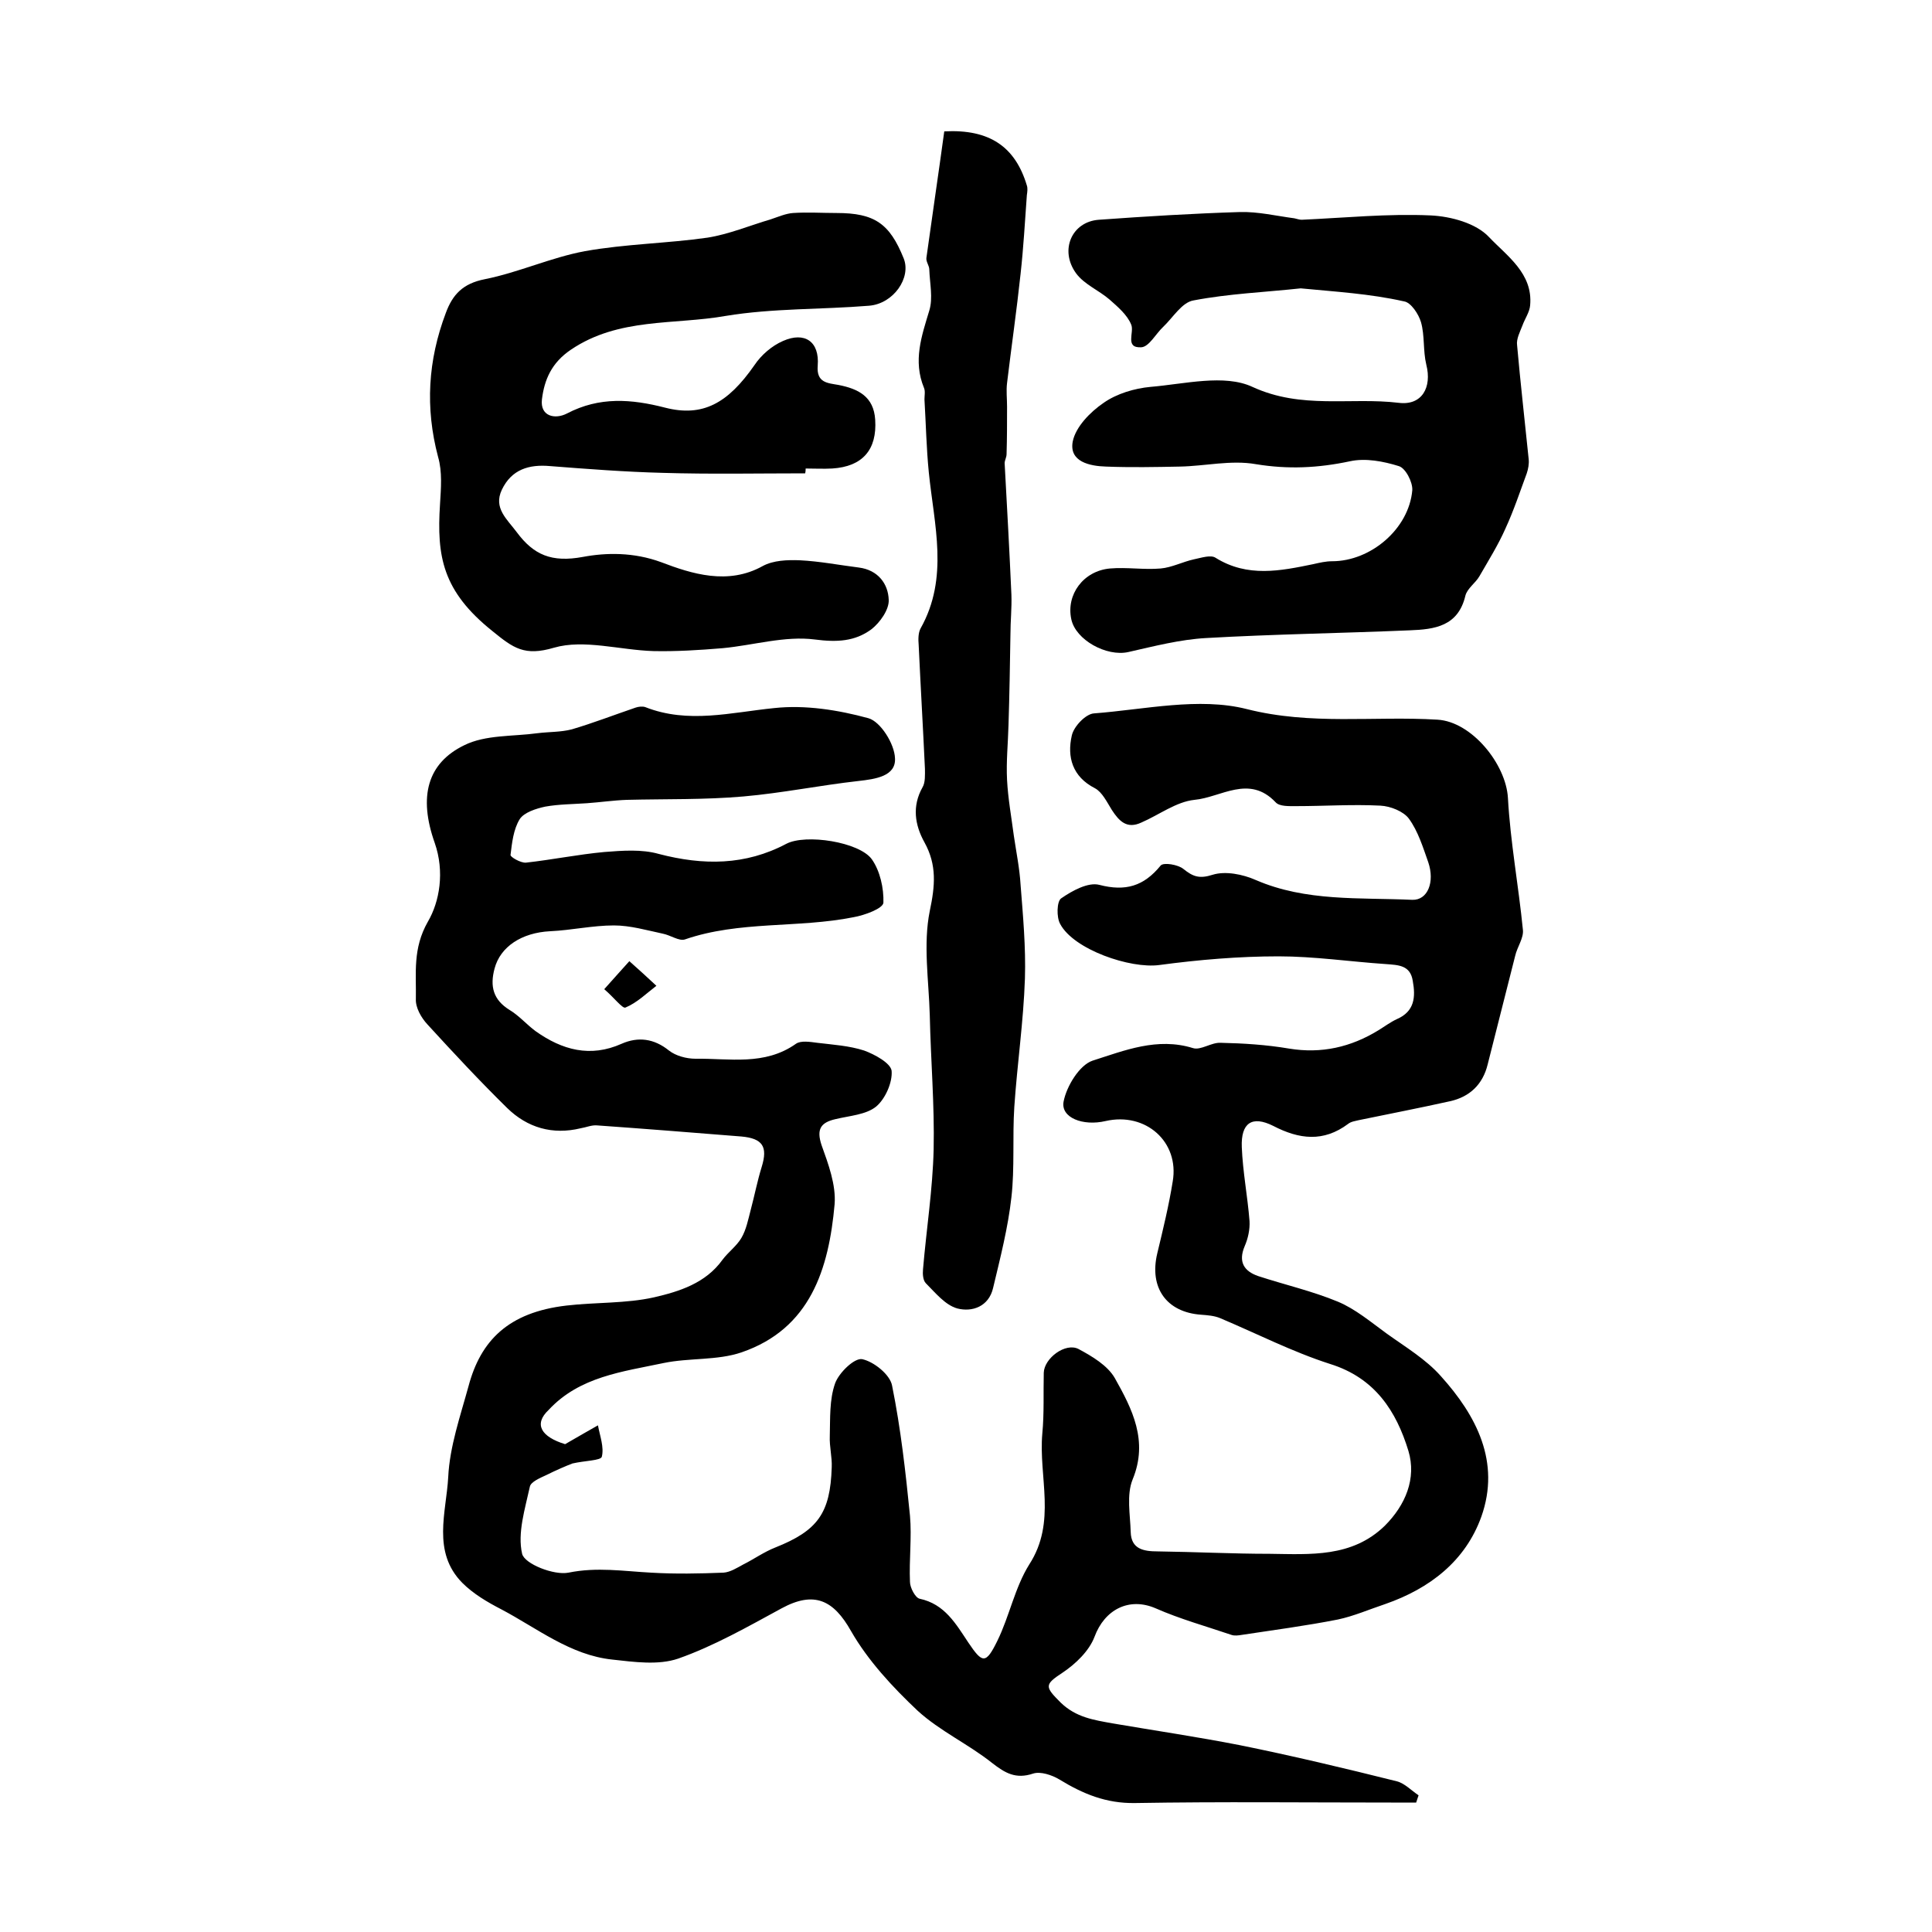 <?xml version="1.0" encoding="utf-8"?>
<!-- Generator: Adobe Illustrator 22.0.0, SVG Export Plug-In . SVG Version: 6.00 Build 0)  -->
<svg version="1.1" id="图层_1" xmlns="http://www.w3.org/2000/svg" xmlns:xlink="http://www.w3.org/1999/xlink" x="0px" y="0px"
	 viewBox="0 0 400 400" style="enable-background:new 0 0 400 400;" xml:space="preserve">
<style type="text/css">
	.st0{fill:#FFFFFF;}
</style>
<g>
	
	<path d="M117,299c2.9-1.7,4.9-2.8,6.8-3.9c0.4,2.2,1.3,4.5,0.8,6.5c-0.2,0.8-3.5,0.8-6.1,1.4c-1.3,0.5-3.4,1.4-5.4,2.4
		c-1.3,0.6-3.2,1.4-3.4,2.4c-1,4.6-2.6,9.6-1.6,13.9c0.5,2.1,6.6,4.5,9.6,3.9c5.9-1.2,11.4-0.3,17.1,0c5,0.3,10,0.2,15,0
		c1.4-0.1,2.8-1,4.1-1.7c2.2-1.1,4.3-2.6,6.6-3.5c8.8-3.5,11.4-7.1,11.7-16.6c0.1-2.1-0.5-4.3-0.4-6.5c0.1-3.7-0.1-7.5,1.1-10.9
		c0.8-2.2,4-5.3,5.6-5c2.4,0.5,5.8,3.2,6.2,5.5c1.8,8.9,2.8,17.9,3.7,26.9c0.4,4.5-0.2,9.1,0,13.7c0,1.2,1.1,3.3,2,3.5
		c5.2,1.1,7.5,5.2,10.1,9.1c2.9,4.3,3.6,4.5,6-0.4c2.5-5.1,3.6-11,6.6-15.8c5.7-8.8,1.9-18.1,2.7-27.1c0.4-4.2,0.2-8.4,0.3-12.6
		c0.1-3,4.5-6.3,7.2-4.9c2.8,1.5,6,3.4,7.5,6c3.6,6.4,7,13,3.7,21c-1.3,3.2-0.5,7.3-0.4,10.9c0.1,3.5,2.6,4,5.6,4
		c7.7,0.1,15.5,0.5,23.2,0.5c8.4,0.1,17,0.8,23.8-5.8c4.3-4.3,6.6-9.8,4.9-15.5c-2.5-8.2-6.9-15.1-16.2-18
		c-7.8-2.5-15.2-6.3-22.8-9.5c-1.2-0.5-2.6-0.6-3.9-0.7c-7.2-0.5-10.8-5.6-9.1-12.7c1.2-5,2.4-9.9,3.2-14.9
		c1.4-8.2-5.6-14.4-13.9-12.5c-4.7,1.1-9.3-0.7-8.7-4c0.6-3.2,3.3-7.6,6-8.5c6.6-2.1,13.4-4.9,20.8-2.6c1.6,0.5,3.8-1.2,5.7-1.1
		c4.7,0.1,9.5,0.4,14.2,1.2c6.7,1.1,12.8-0.3,18.5-3.8c1.3-0.8,2.5-1.7,3.8-2.3c3.7-1.6,3.9-4.6,3.3-7.9c-0.5-3.3-3-3.3-5.6-3.5
		c-7.4-0.5-14.8-1.6-22.2-1.6c-8.2,0-16.5,0.7-24.7,1.8c-6,0.8-17.7-3.2-20.5-8.5c-0.8-1.4-0.7-4.7,0.2-5.3c2.3-1.6,5.6-3.4,7.9-2.8
		c5.4,1.4,9.2,0.3,12.7-4c0.6-0.7,3.6-0.2,4.7,0.7c2,1.6,3.3,2.1,6.1,1.2c2.6-0.8,6.2-0.1,8.9,1.1c10.4,4.5,21.5,3.6,32.4,4.1
		c3.2,0.1,4.7-3.7,3.3-7.8c-1.1-3.1-2.1-6.4-4-9c-1.1-1.5-3.8-2.6-5.9-2.7c-5.8-0.3-11.6,0.1-17.4,0.1c-1.5,0-3.5,0.1-4.3-0.8
		c-5.5-5.8-11.3-1-16.8-0.5c-3.8,0.4-7.3,3.1-11,4.7c-3,1.4-4.6-0.3-6.1-2.6c-1-1.6-2-3.7-3.5-4.5c-4.7-2.4-5.8-6.5-4.8-10.9
		c0.4-1.9,2.9-4.5,4.6-4.6c10.5-0.8,21.7-3.4,31.6-0.9c13.4,3.4,26.4,1.4,39.5,2.2c7.1,0.4,14.2,9.2,14.6,16.2
		c0.5,9.1,2.2,18.2,3.1,27.3c0.2,1.7-1.2,3.6-1.6,5.4c-1.9,7.5-3.8,15-5.7,22.5c-1,4.1-3.7,6.7-7.8,7.6c-6.3,1.4-12.5,2.6-18.8,3.9
		c-0.8,0.2-1.7,0.3-2.3,0.8c-5.1,3.8-10.1,3.2-15.5,0.4c-4.4-2.2-6.7-0.6-6.5,4.4c0.2,5.1,1.2,10.2,1.6,15.3c0.1,1.7-0.3,3.6-1,5.2
		c-1.4,3.3-0.1,5.2,2.8,6.2c5.5,1.8,11.2,3.1,16.5,5.3c3.6,1.5,6.8,4.2,10.1,6.6c3.9,2.8,8.1,5.3,11.2,8.8
		c7.4,8.2,12.4,17.8,8.4,29.1c-3.3,9.2-10.7,14.9-19.9,18.1c-3.3,1.1-6.5,2.5-9.8,3.2c-6.6,1.3-13.4,2.2-20,3.2
		c-0.6,0.1-1.4,0.2-2,0c-5.3-1.8-10.7-3.3-15.7-5.5c-5.5-2.4-10.6,0.2-12.7,5.9c-1.1,2.9-3.9,5.6-6.6,7.4c-3.8,2.5-3.7,2.9-0.4,6.2
		c3.2,3.1,6.9,3.6,10.7,4.3c8.8,1.5,17.6,2.8,26.3,4.5c10.9,2.2,21.8,4.8,32.6,7.5c1.6,0.4,3,1.9,4.5,2.9c-0.2,0.5-0.3,1-0.5,1.5
		c-1.7,0-3.5,0-5.2,0c-17.7,0-35.3-0.2-53,0.1c-6,0.1-10.8-1.9-15.7-4.9c-1.5-0.9-3.9-1.7-5.4-1.2c-3.6,1.2-5.8-0.1-8.5-2.2
		c-4.9-3.9-10.8-6.6-15.4-10.8c-5.2-4.9-10.3-10.4-13.8-16.5c-3.6-6.4-7.6-8.4-14.4-4.7c-7,3.8-14,7.8-21.4,10.4
		c-4.1,1.4-9.1,0.7-13.6,0.2c-8.7-0.9-15.6-6.5-23-10.4c-2.9-1.5-5.8-3.2-8.1-5.5c-6.3-6.4-3.3-14.6-2.9-21.9
		c0.3-6.3,2.5-12.6,4.2-18.8c2.5-9.4,8.2-15.3,20.3-16.7c6-0.7,12.3-0.4,18.1-1.7c5.2-1.2,10.7-2.9,14.2-7.8
		c1.2-1.6,2.9-2.8,3.9-4.5c1-1.7,1.4-3.8,1.9-5.7c0.8-3,1.4-6.1,2.3-9c1.3-4.2,0.2-5.9-4.2-6.3c-10-0.8-20-1.6-29.9-2.3
		c-1.1-0.1-2.2,0.4-3.4,0.6c-5.8,1.4-11-0.1-15.2-4.2c-5.7-5.6-11.1-11.4-16.5-17.3c-1.3-1.4-2.5-3.5-2.4-5.3
		c0.1-5.3-0.7-10.4,2.5-16c2.4-4.1,3.5-10.3,1.4-16.3c-3.4-9.6-1.5-16.5,6.1-20.2c4.4-2.2,10.1-1.8,15.2-2.5
		c2.4-0.3,4.8-0.2,7.1-0.8c4.4-1.3,8.8-3,13.2-4.5c0.6-0.2,1.4-0.3,2-0.1c8.9,3.5,17.7,1.1,26.7,0.2c6.4-0.7,13.3,0.4,19.5,2.1
		c2.5,0.7,5.4,5.3,5.5,8.3c0.2,3.7-4,4.3-7.6,4.7c-8,0.9-15.8,2.5-23.8,3.2c-8,0.7-16.1,0.5-24.1,0.7c-2.8,0.1-5.5,0.5-8.3,0.7
		c-2.9,0.2-5.8,0.2-8.6,0.7c-1.9,0.4-4.4,1.2-5.3,2.6c-1.3,2.1-1.6,4.9-1.9,7.4c-0.1,0.4,2.1,1.7,3.2,1.6c5.4-0.6,10.8-1.7,16.2-2.2
		c3.8-0.3,7.8-0.6,11.3,0.4c9.2,2.4,17.9,2.4,26.4-2.1c4-2.1,15.1-0.4,17.7,3.2c1.7,2.4,2.5,6,2.4,9c-0.1,1.2-3.9,2.6-6.2,3
		c-11.5,2.3-23.6,0.7-34.9,4.6c-1.2,0.4-3-0.9-4.6-1.2c-3.3-0.7-6.7-1.7-10.1-1.7c-4.4,0-8.8,1-13.2,1.2c-5.9,0.3-10.3,3.2-11.5,7.7
		c-1,3.7-0.3,6.5,3.1,8.6c2,1.2,3.5,3,5.4,4.4c5.5,3.9,11.3,5.5,17.8,2.6c3.4-1.5,6.7-1.1,9.8,1.4c1.4,1.1,3.6,1.7,5.5,1.7
		c7-0.1,14.3,1.5,20.8-3.1c1-0.7,2.9-0.4,4.4-0.2c3.3,0.4,6.6,0.6,9.7,1.6c2.2,0.8,5.5,2.6,5.7,4.2c0.2,2.4-1.3,5.8-3.2,7.4
		c-2.1,1.7-5.5,1.9-8.4,2.6c-3.1,0.7-4,2.1-2.9,5.4c1.4,3.9,3,8.2,2.7,12.2c-1.2,13.4-5,25.8-19.3,30.7c-5,1.7-10.8,1.1-16.1,2.2
		c-8.5,1.8-17.4,2.8-23.8,9.7C110.4,294.9,112.1,297.5,117,299z"/>
	<path d="M166.7,98c-9.8,0-19.6,0.2-29.5-0.1c-7.8-0.2-15.6-0.8-23.3-1.4c-4.4-0.4-8,0.7-10,4.9c-1.8,3.8,1.1,6.1,3.1,8.8
		c3.5,4.7,7.2,6.3,13.7,5.1c4.8-0.9,10.5-1,16.2,1.1c6.3,2.4,13.8,4.8,21,0.8c2.2-1.2,5.1-1.3,7.7-1.2c4.1,0.2,8.2,1,12.2,1.5
		c4,0.5,6.1,3.4,6.2,6.7c0.1,2-1.8,4.7-3.6,6.1c-3.4,2.5-7.1,2.7-11.7,2.1c-6.2-0.8-12.7,1.2-19.1,1.8c-4.8,0.4-9.6,0.7-14.3,0.6
		c-6.9-0.2-14.4-2.5-20.6-0.7c-6.1,1.8-8.4,0.1-12.7-3.4c-10.4-8.3-11.6-15.5-10.9-26.3c0.2-3.3,0.5-6.7-0.4-9.8
		c-2.7-10.2-2.1-20,1.6-29.8c1.4-3.8,3.5-6.1,8.1-7c7-1.4,13.7-4.5,20.7-5.8c8.4-1.5,17-1.6,25.4-2.8c4.4-0.7,8.7-2.5,13.1-3.8
		c1.5-0.5,3.1-1.2,4.6-1.3c3-0.2,6,0,9,0c7.9,0,11,2.2,13.9,9.4c1.6,4-2.1,9.4-7.2,9.8c-9.8,0.8-19.9,0.5-29.6,2.1
		c-10.7,1.9-22.2,0.3-32.1,7c-4,2.7-5.5,6.2-6,10.3c-0.4,3.5,2.7,4.2,5.2,2.9c6.7-3.5,13.3-3,20.3-1.2c7.8,2,13-0.9,18.5-8.8
		c1.4-2.1,3.6-4,5.9-5c4.5-2,7.6,0.1,7.2,5.1c-0.3,3.6,2.1,3.6,4.3,4c4.1,0.8,7.3,2.4,7.6,7.2c0.4,6.2-2.6,9.7-8.9,10.1
		c-1.8,0.1-3.7,0-5.5,0C166.8,97.2,166.8,97.6,166.7,98z"/>
	<path d="M269.3,59.7c-7.4,0.8-14.9,1.1-22.2,2.5c-2.4,0.4-4.2,3.5-6.3,5.5c-1.5,1.4-2.9,4.1-4.5,4.2c-3.5,0.2-1.4-3.1-2.1-4.7
		c-0.8-2-2.8-3.7-4.5-5.2c-2.2-1.9-5.2-3.1-6.9-5.4c-3.5-4.8-0.9-10.7,4.7-11.1c9.7-0.7,19.5-1.3,29.2-1.6c3.8-0.1,7.5,0.8,11.3,1.3
		c0.5,0.1,1,0.3,1.5,0.3c8.9-0.4,17.8-1.3,26.7-0.9c4.2,0.2,9.4,1.6,12.1,4.5c3.7,3.9,9.1,7.5,8.5,14.1c-0.1,1.4-1.1,2.8-1.6,4.2
		c-0.5,1.3-1.3,2.8-1.1,4.1c0.7,7.9,1.6,15.7,2.4,23.6c0.1,0.9-0.1,2-0.4,2.9c-1.4,3.8-2.7,7.7-4.4,11.4c-1.5,3.4-3.5,6.6-5.4,9.9
		c-0.8,1.4-2.5,2.5-2.9,4c-1.5,6.4-6.4,7-11.5,7.2c-14.1,0.6-28.2,0.8-42.2,1.6c-5.4,0.3-10.8,1.7-16.1,2.9
		c-4.5,1-10.9-2.5-11.8-6.8c-1.1-5.1,2.5-10,8-10.5c3.5-0.3,7,0.3,10.5,0c2.3-0.2,4.6-1.4,6.9-1.9c1.5-0.3,3.5-1,4.5-0.3
		c6.6,4.1,13.4,2.7,20.2,1.3c1.3-0.3,2.6-0.6,3.9-0.6c8,0,15.9-6.7,16.6-14.7c0.1-1.7-1.4-4.6-2.8-5c-3.2-1-6.9-1.7-10.1-1
		c-6.6,1.4-12.8,1.7-19.5,0.6c-5.1-0.9-10.5,0.4-15.7,0.5c-5.1,0.1-10.2,0.2-15.3,0c-3.4-0.1-7.7-1-6.9-5.2c0.6-3,3.6-6.1,6.4-8
		c2.7-1.9,6.4-3,9.7-3.3c7.1-0.6,15.3-2.7,21.1,0c10.2,4.7,20.3,2.1,30.3,3.3c4.8,0.6,6.9-3.2,5.7-7.9c-0.7-2.9-0.3-6-1.1-8.8
		c-0.5-1.7-2.1-4.1-3.5-4.3C283.6,60.8,276.5,60.4,269.3,59.7z"/>
	<path d="M195.5,27.2c9.4-0.5,14.7,3.2,17.1,11.2c0.2,0.6,0.1,1.3,0,2c-0.4,5.5-0.7,10.9-1.3,16.3c-0.8,7.5-1.9,15.1-2.8,22.6
		c-0.2,1.6,0,3.2,0,4.9c0,3.3,0,6.5-0.1,9.8c0,0.7-0.4,1.3-0.4,1.9c0.5,9.1,1,18.2,1.4,27.2c0.1,2.8-0.2,5.5-0.2,8.3
		c-0.1,6.2-0.2,12.5-0.4,18.7c-0.1,3.8-0.5,7.6-0.3,11.4c0.2,3.8,0.9,7.7,1.4,11.5c0.5,3.4,1.2,6.8,1.4,10.2
		c0.5,6.4,1.1,12.9,0.9,19.4c-0.3,8.9-1.6,17.7-2.2,26.6c-0.4,6.2,0.1,12.6-0.6,18.7c-0.7,6.3-2.3,12.5-3.8,18.8
		c-0.9,3.8-4.3,5-7.4,4.2c-2.5-0.7-4.5-3.2-6.5-5.2c-0.6-0.6-0.7-1.9-0.6-2.9c0.7-8.3,2-16.5,2.2-24.8c0.2-9.2-0.6-18.5-0.8-27.8
		c-0.2-7.2-1.4-14.7,0-21.6c1.1-5.2,1.5-9.5-1.1-14.2c-2-3.6-2.6-7.5-0.4-11.4c0.6-1,0.5-2.6,0.5-3.8c-0.4-8.6-0.9-17.1-1.3-25.7
		c-0.1-1.1-0.1-2.5,0.4-3.4c5.9-10.5,2.8-21.4,1.7-32.3c-0.5-5-0.6-10.1-0.9-15.1c0-0.8,0.2-1.7-0.1-2.4c-2.3-5.6-0.5-10.7,1.1-16
		c0.8-2.6,0.1-5.6,0-8.5c0-0.8-0.7-1.6-0.6-2.4C193,44.7,194.3,36,195.5,27.2z"/>
	<path d="M125.1,204.8c2.2-2.5,3.7-4.1,5.2-5.8c1.9,1.7,3.8,3.4,5.6,5.1c-2.1,1.6-4,3.5-6.4,4.5
		C128.9,208.9,127.1,206.5,125.1,204.8z"/>
</g>
</svg>
